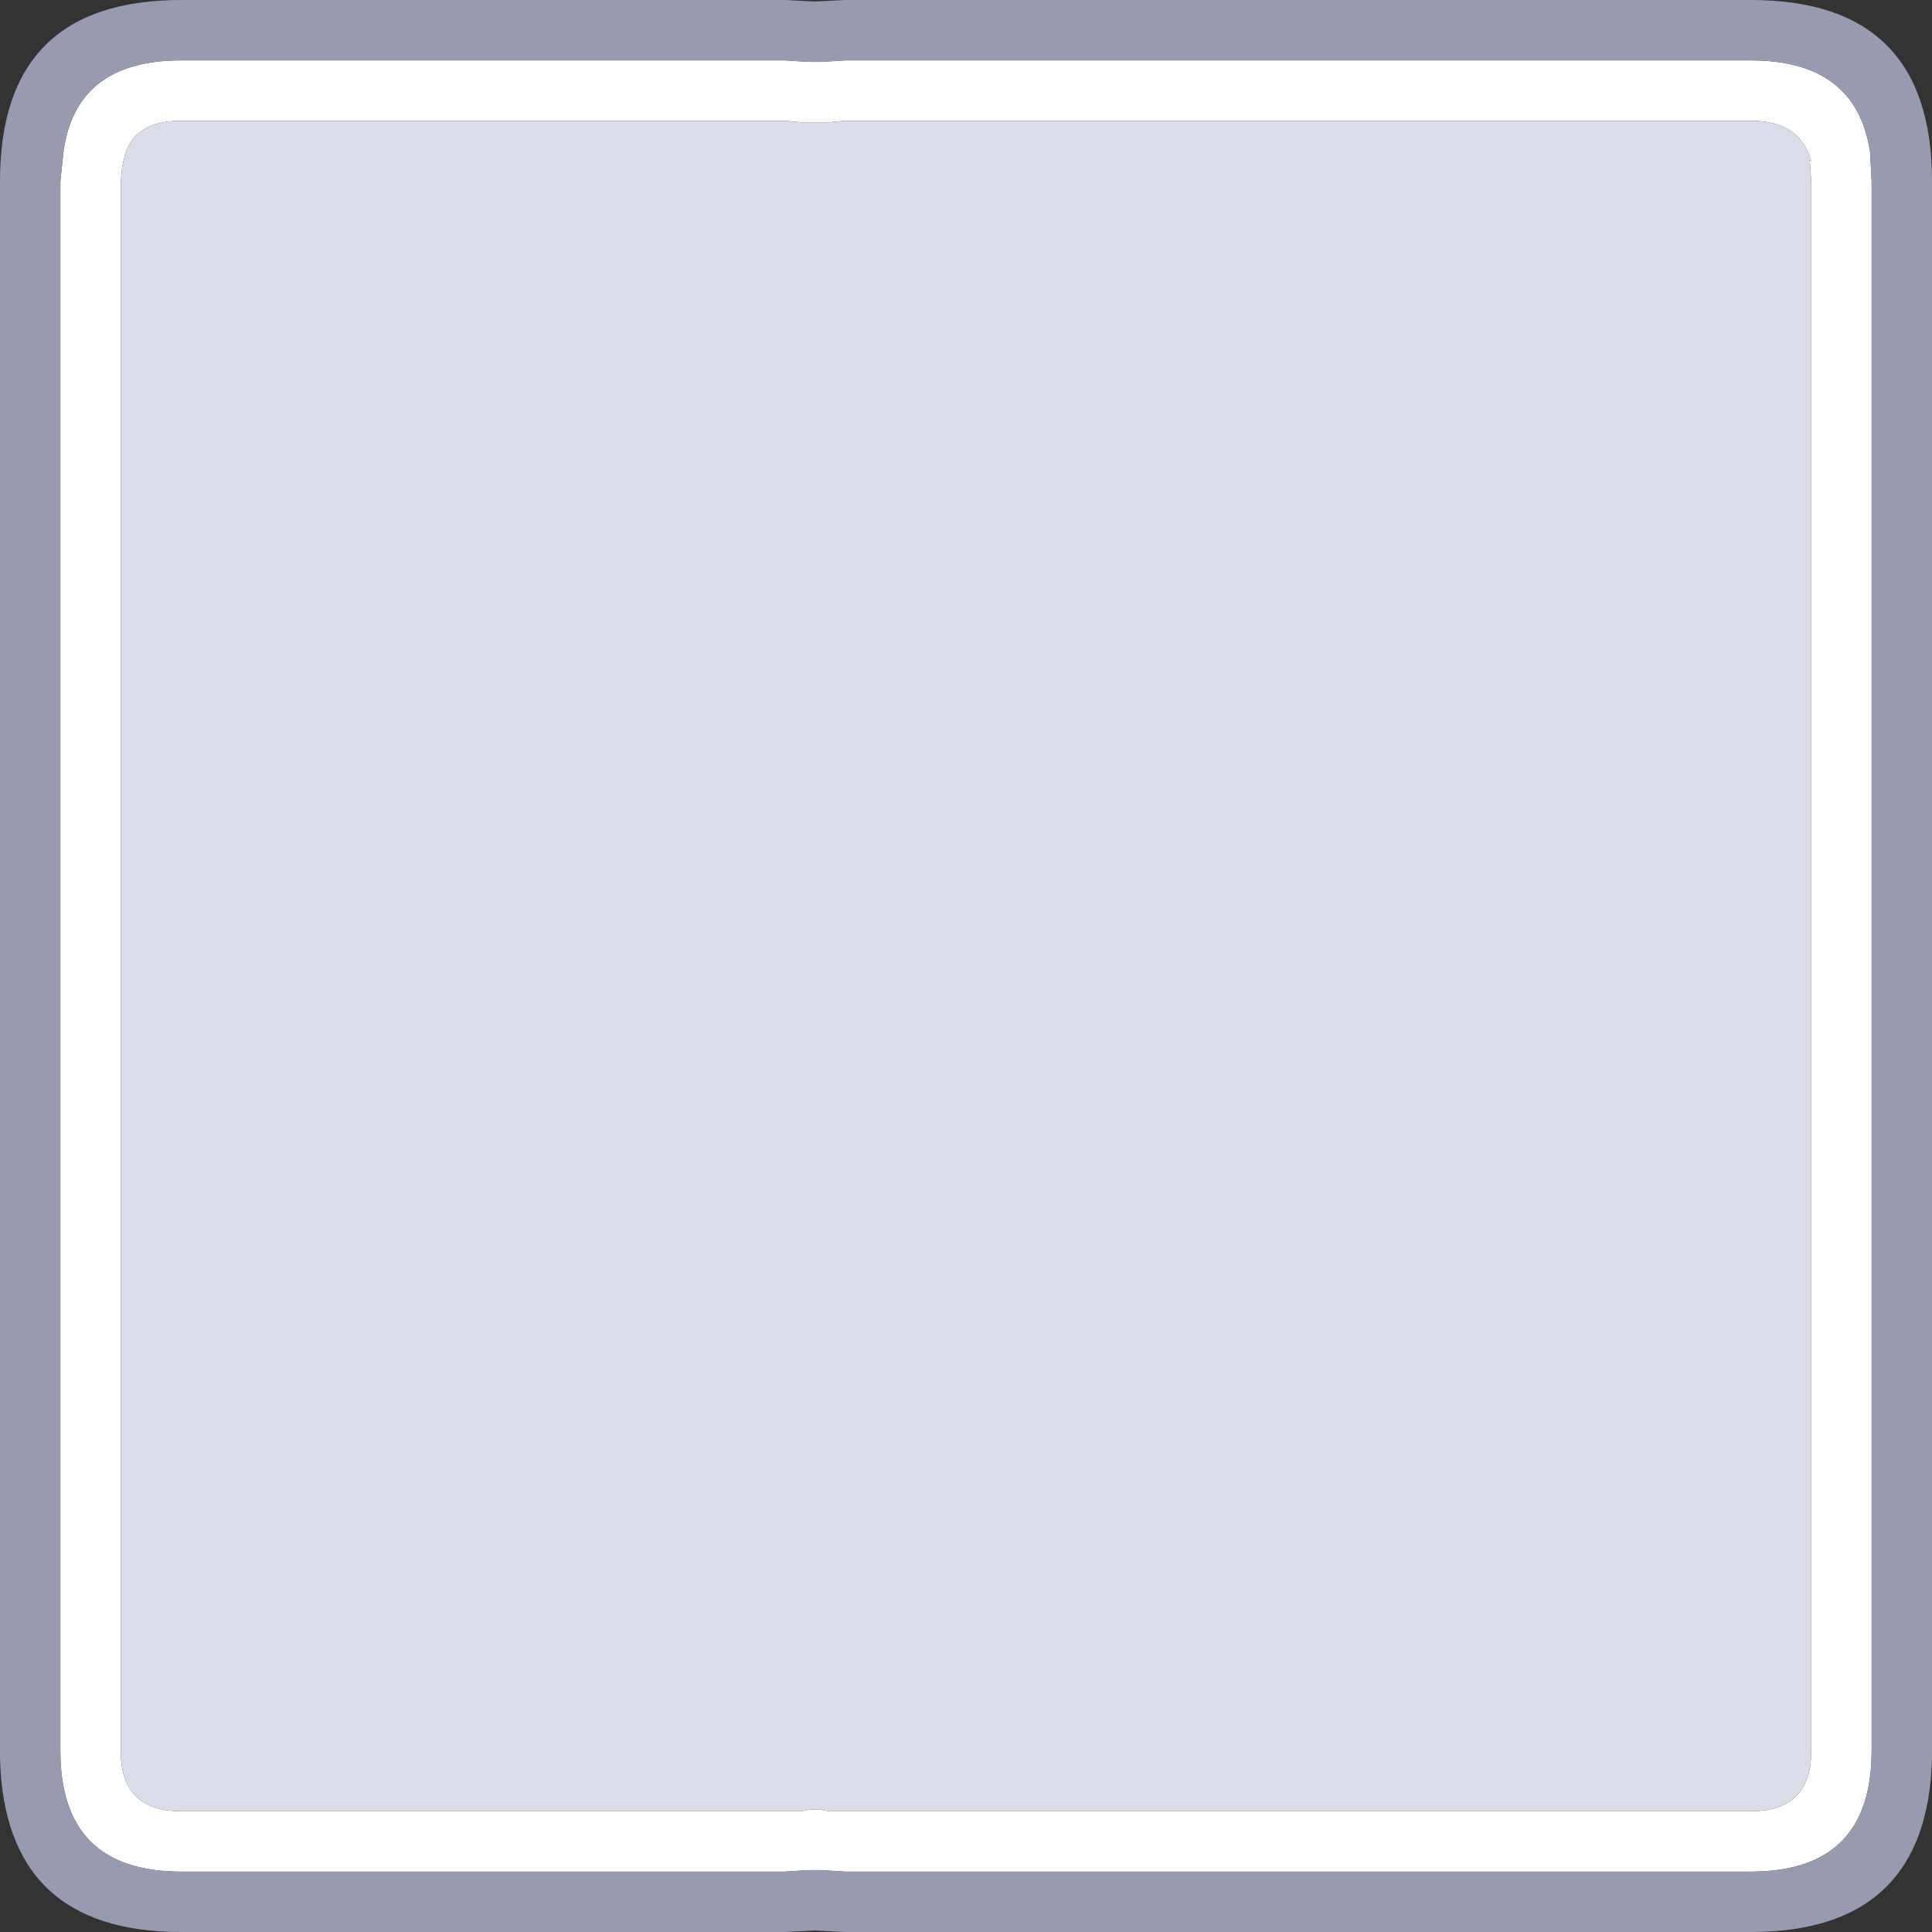 <svg width="64" height="64" xmlns="http://www.w3.org/2000/svg" xmlns:xlink="http://www.w3.org/1999/xlink">
  <rect width="100%" height="100%" fill="#333333" stroke="none"/>
  <defs/>
  <g>
    <path stroke="none" fill="#FFFFFF" d="M62 6 L62 58 Q62 62 58 62 L28 62 27.2 61.95 26.8 61.95 26 62 6 62 Q2 62 2 58 L2 6 2.1 5.05 Q2.5 2 6 2 L26 2 26.8 2.05 27.2 2.05 28 2 58 2 Q61.5 2 61.95 5.05 L62 6 M27.45 4.05 L27.2 4.05 26.8 4.05 26.55 4.05 26 4 6 4 Q4.35 4 4.1 5.3 L4.05 5.5 4 6 4 58 Q4 60 6 60 L26 60 26.55 60 26.8 59.95 27.2 59.95 27.45 60 28 60 58 60 Q60 60 60 58 L60 24.55 60 24 60 6 59.95 5.3 60 5.35 Q59.65 4 58 4 L28 4 27.45 4.05"/>
    <path stroke="none" fill="#DADCE7" d="M27.45 4.05 L28 4 58 4 Q59.65 4 60 5.35 L59.95 5.3 60 6 60 24 60 24.55 60 58 Q60 60 58 60 L28 60 27.45 60 27.2 59.95 26.8 59.95 26.55 60 26 60 6 60 Q4 60 4 58 L4 6 4.05 5.5 4.1 5.3 Q4.35 4 6 4 L26 4 26.55 4.05 26.8 4.05 27.2 4.05 27.45 4.05"/>
    <path stroke="none" fill="#989AAF" d="M62 6 L61.95 5.05 Q61.5 2 58 2 L28 2 27.2 2.05 26.8 2.05 26 2 6 2 Q2.5 2 2.1 5.05 L2 6 2 58 Q2 62 6 62 L26 62 26.8 61.95 27.2 61.95 28 62 58 62 Q62 62 62 58 L62 6 M0 58.25 L0 6 Q0 0 6 0 L26 0 27 0.05 28 0 58 0 Q64 0 64 6 L64 58.25 Q63.85 64 58 64 L28 64 27 63.95 26 64 6 64 Q0.15 64 0 58.25"/>
  </g>
</svg>